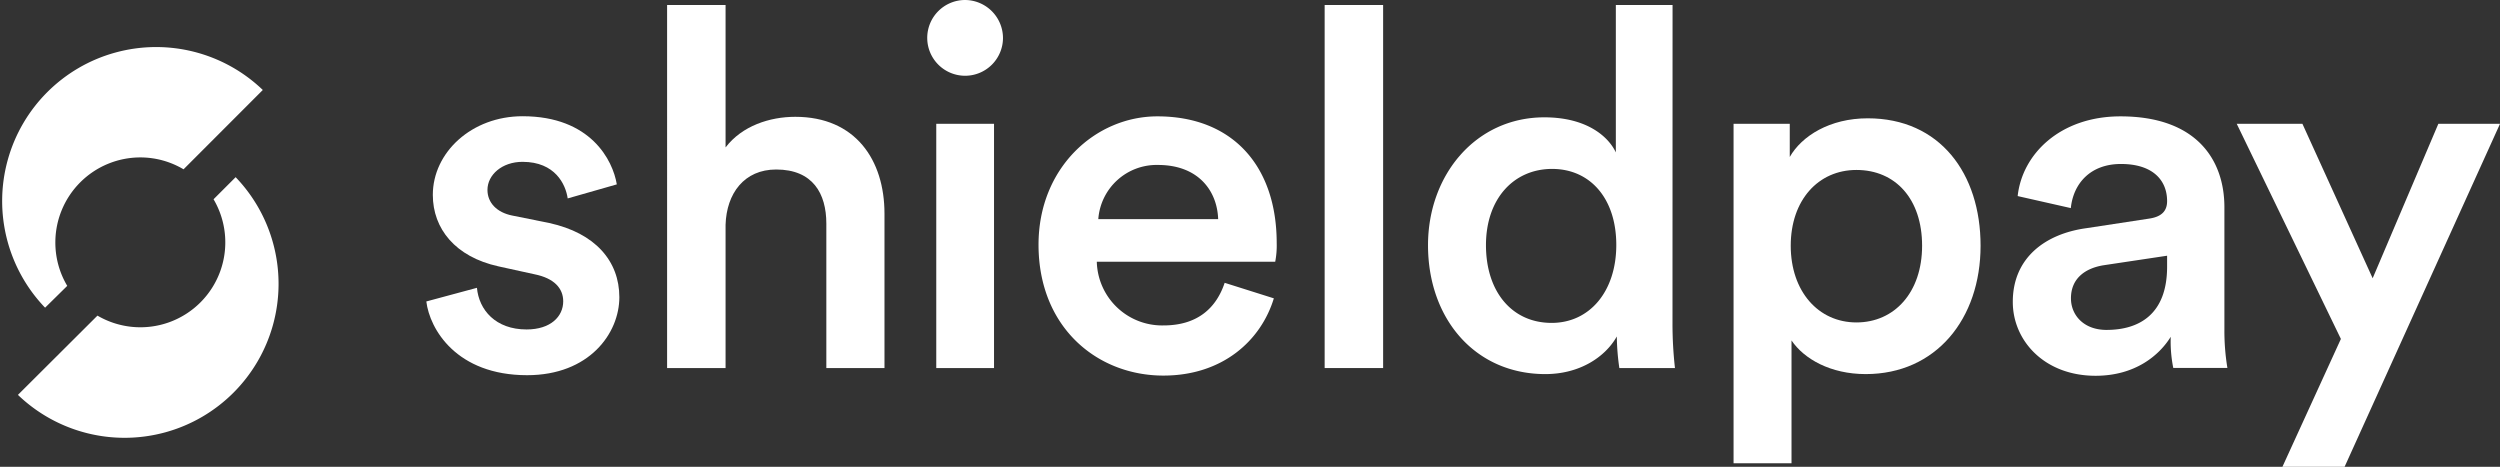 <svg xmlns="http://www.w3.org/2000/svg" viewBox="0 0 384.8 71.85"><rect x="0" y="0" width="384.8" height="71.85" fill="#333333" stroke="none"/><defs><style>.cls-1{fill:#fff;}</style></defs><title>shieldpay-logo-white</title><g id="Layer_2" data-name="Layer 2"><g id="Layer_1-2" data-name="Layer 1"><path class="cls-1" d="M73.41,44.3c.31,3.4,2.86,6.41,7.64,6.41,3.71,0,5.64-2,5.64-4.33,0-2-1.39-3.55-4.4-4.16L76.73,41c-6.64-1.46-10.11-5.79-10.11-11,0-6.56,6-12.11,13.81-12.11,10.5,0,13.9,6.79,14.51,10.49l-7.56,2.16c-.31-2.16-1.93-5.63-6.95-5.63-3.16,0-5.4,2-5.4,4.32,0,2,1.47,3.47,3.78,3.94l5.71,1.15c7.11,1.55,10.81,5.87,10.81,11.43s-4.63,12-14.2,12c-10.88,0-15-7.1-15.51-11.35Z"/><path class="cls-1" d="M111.68,56.65h-9V.77h9V22.69c2.54-3.32,6.79-4.71,10.73-4.71,9.26,0,13.73,6.64,13.73,14.9V56.65h-8.95V34.42c0-4.63-2.08-8.33-7.72-8.33-4.94,0-7.64,3.7-7.79,8.49Z"/><path class="cls-1" d="M148.51,0a5.87,5.87,0,0,1,5.87,5.87A5.83,5.83,0,1,1,148.51,0Zm-4.4,56.65V19.06H153V56.65Z"/><path class="cls-1" d="M196.07,45.92c-2,6.56-7.95,11.89-17,11.89-10.19,0-19.22-7.41-19.22-20.15,0-11.88,8.8-19.75,18.29-19.75,11.58,0,18.37,7.64,18.37,19.52a13.18,13.18,0,0,1-.23,2.86H168.82a10.06,10.06,0,0,0,10.27,9.8c5.4,0,8.18-2.86,9.41-6.56ZM187.5,33.73c-.15-4.4-3.09-8.34-9.26-8.34a9,9,0,0,0-9.19,8.34Z"/><path class="cls-1" d="M203.89,56.65V.77h9V56.65Z"/><path class="cls-1" d="M257.43,49.78a61.49,61.49,0,0,0,.38,6.87h-8.56a36.55,36.55,0,0,1-.39-4.86c-1.78,3.16-5.71,5.79-11,5.79-10.8,0-18.06-8.49-18.06-19.84,0-10.8,7.33-19.68,17.91-19.68,6.56,0,9.88,3,11,5.4V.77h8.73Zm-18.6-.08c5.86,0,9.95-4.86,9.95-12S244.77,26,238.9,26s-10.18,4.55-10.18,11.73S232.73,49.7,238.83,49.7Z"/><path class="cls-1" d="M266.83,71.31V19.06h8.65v5.1c1.85-3.24,6.17-5.95,12-5.95,11.11,0,17.37,8.49,17.37,19.61,0,11.27-6.87,19.76-17.68,19.76-5.4,0-9.49-2.32-11.42-5.18V71.31Zm18.91-45.15c-5.86,0-10.11,4.63-10.11,11.66s4.25,11.81,10.11,11.81S295.85,45,295.85,37.82,291.76,26.16,285.74,26.16Z"/><path class="cls-1" d="M321.14,35.12l9.64-1.47c2.17-.31,2.78-1.39,2.78-2.7,0-3.17-2.16-5.71-7.1-5.71-4.71,0-7.33,3-7.72,6.79l-8.18-1.85c.7-6.49,6.56-12.27,15.82-12.27,11.58,0,16,6.56,16,14V50.63a35.07,35.07,0,0,0,.46,6h-8.33a20.6,20.6,0,0,1-.39-4.79c-1.77,2.86-5.48,6-11.57,6-7.88,0-12.74-5.41-12.74-11.35C309.79,39.75,314.73,36,321.14,35.12Zm12.42,5.94v-1.7l-9.8,1.47c-2.78.46-5,2-5,5.09,0,2.55,1.93,4.86,5.48,4.86C329.24,50.78,333.56,48.39,333.56,41.06Z"/><path class="cls-1" d="M351.31,71.85l9-19.68L344.28,19.06h10.11L365.2,42.83l10.11-23.77h9.49L360.88,71.85Z"/><path class="cls-1" d="M8.52,37.32A13.09,13.09,0,0,1,21.61,24.23a13,13,0,0,1,6.64,1.83l12.2-12.21A23.7,23.7,0,0,0,6.94,47.36L10.35,44A13,13,0,0,1,8.52,37.32Z"/><path class="cls-1" d="M36.27,27.27l-3.4,3.4A13.07,13.07,0,0,1,15,48.58L2.76,60.78A23.7,23.7,0,0,0,36.27,27.27Z"/></g></g></svg>